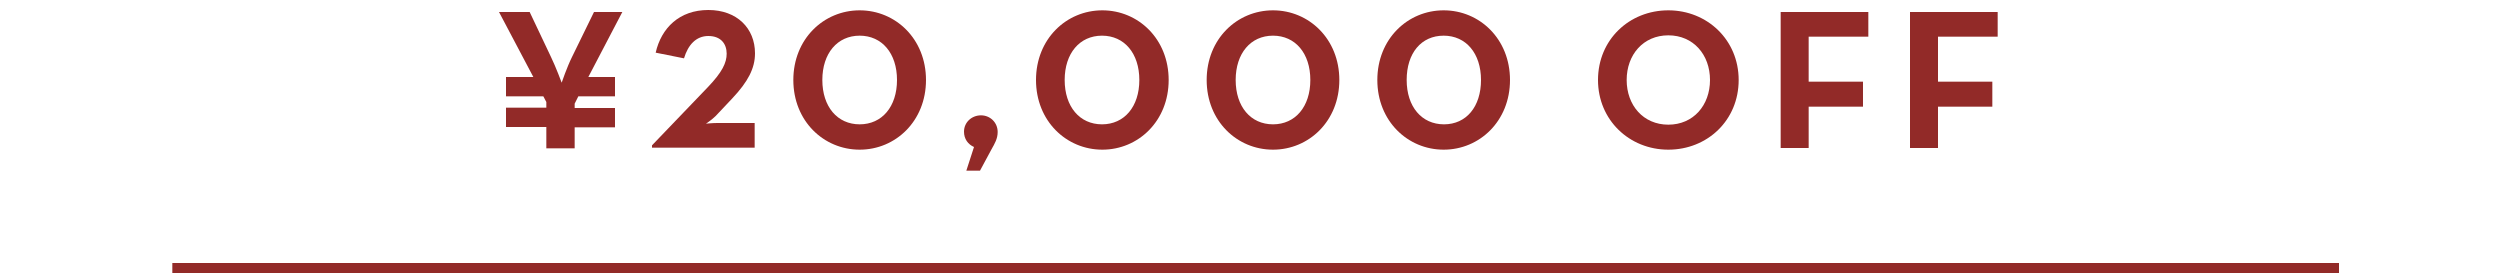 <?xml version="1.0" encoding="utf-8"?>
<!-- Generator: Adobe Illustrator 24.2.3, SVG Export Plug-In . SVG Version: 6.00 Build 0)  -->
<svg version="1.1" id="レイヤー_1" xmlns="http://www.w3.org/2000/svg" xmlns:xlink="http://www.w3.org/1999/xlink" x="0px"
	 y="0px" viewBox="0 0 750 83.5" style="enable-background:new 0 0 750 83.5;" xml:space="preserve">
<style type="text/css">
	.st0{fill:none;stroke:#922A28;stroke-width:3;stroke-miterlimit:10;}
	.st1{fill:#922A28;}
</style>
<line class="st0" x1="51.7" y1="80.4" x2="701.7" y2="80.4"/>
<g>
	<g>
		<path class="st1" d="M163.9,38.1h-12.1v-5.8h12.1v-1.7l-0.9-1.7h-11.2v-5.8h8.2L149.7,3.6h9.2l6.4,13.5c1.5,3.1,3.2,7.7,3.2,7.7
			s1.6-4.7,3.1-7.7l6.6-13.5h8.5l-10.2,19.5h8v5.8h-11l-1.1,2.2v1.3h12.1v5.8h-12.1v6.3h-8.5V38.1z"/>
		<path class="st1" d="M195.6,43.6l16.8-17.5c4.3-4.5,5.6-7.3,5.6-10c0-2.9-1.7-5.3-5.5-5.3c-3.7,0-6.1,2.7-7.3,6.7l-8.5-1.7
			C198.4,8.4,203.8,3,212.5,3c8.6,0,14,5.5,14,13c0,4.5-2.1,8.5-6.8,13.5l-5,5.3c-1.1,1.1-2.9,2.3-2.9,2.3s1.9-0.2,3.4-0.2h11.2v7.4
			h-30.8V43.6z"/>
		<path class="st1" d="M238,24c0-12.3,9.1-20.9,19.9-20.9s19.9,8.6,19.9,20.9c0,12.3-9.1,20.9-19.9,20.9S238,36.3,238,24z M269.1,24
			c0-8-4.5-13.3-11.2-13.3c-6.7,0-11.2,5.3-11.2,13.3s4.5,13.3,11.2,13.3C264.6,37.3,269.1,32,269.1,24z"/>
		<path class="st1" d="M292.2,44.1c-1.8-0.8-3-2.4-3-4.6c0-2.8,2.3-4.9,5.1-4.9c2.7,0,5,2.1,5,5c0,2-0.9,3.5-1.8,5.1l-3.5,6.5h-4.1
			L292.2,44.1z"/>
		<path class="st1" d="M310.8,24c0-12.3,9.1-20.9,19.9-20.9s19.9,8.6,19.9,20.9c0,12.3-9.1,20.9-19.9,20.9S310.8,36.3,310.8,24z
			 M341.8,24c0-8-4.5-13.3-11.2-13.3S319.4,16,319.4,24s4.5,13.3,11.2,13.3S341.8,32,341.8,24z"/>
		<path class="st1" d="M362,24c0-12.3,9.1-20.9,19.9-20.9s19.9,8.6,19.9,20.9c0,12.3-9.1,20.9-19.9,20.9S362,36.3,362,24z M393.1,24
			c0-8-4.5-13.3-11.2-13.3S370.7,16,370.7,24s4.5,13.3,11.2,13.3S393.1,32,393.1,24z"/>
		<path class="st1" d="M413.2,24c0-12.3,9.1-20.9,19.9-20.9S453,11.7,453,24s-9.1,20.9-19.9,20.9S413.2,36.3,413.2,24z M444.3,24
			c0-8-4.5-13.3-11.2-13.3S422,15.9,422,24c0,8,4.5,13.3,11.2,13.3S444.3,32,444.3,24z"/>
		<path class="st1" d="M479.4,24c0-12.1,9.4-20.9,21.1-20.9S521.6,12,521.6,24c0,12.1-9.4,20.9-21.1,20.9S479.4,36,479.4,24z
			 M513,24c0-7.6-5-13.4-12.5-13.4S488,16.4,488,24s5,13.4,12.5,13.4S513,31.6,513,24z"/>
		<path class="st1" d="M534.2,3.6h26.3V11h-17.9v13.5h16.3V32h-16.3v12.4h-8.4L534.2,3.6L534.2,3.6z"/>
		<path class="st1" d="M573,3.6h26.3V11h-17.9v13.5h16.3V32h-16.3v12.4H573V3.6z"/>
	</g>
</g>
</svg>
